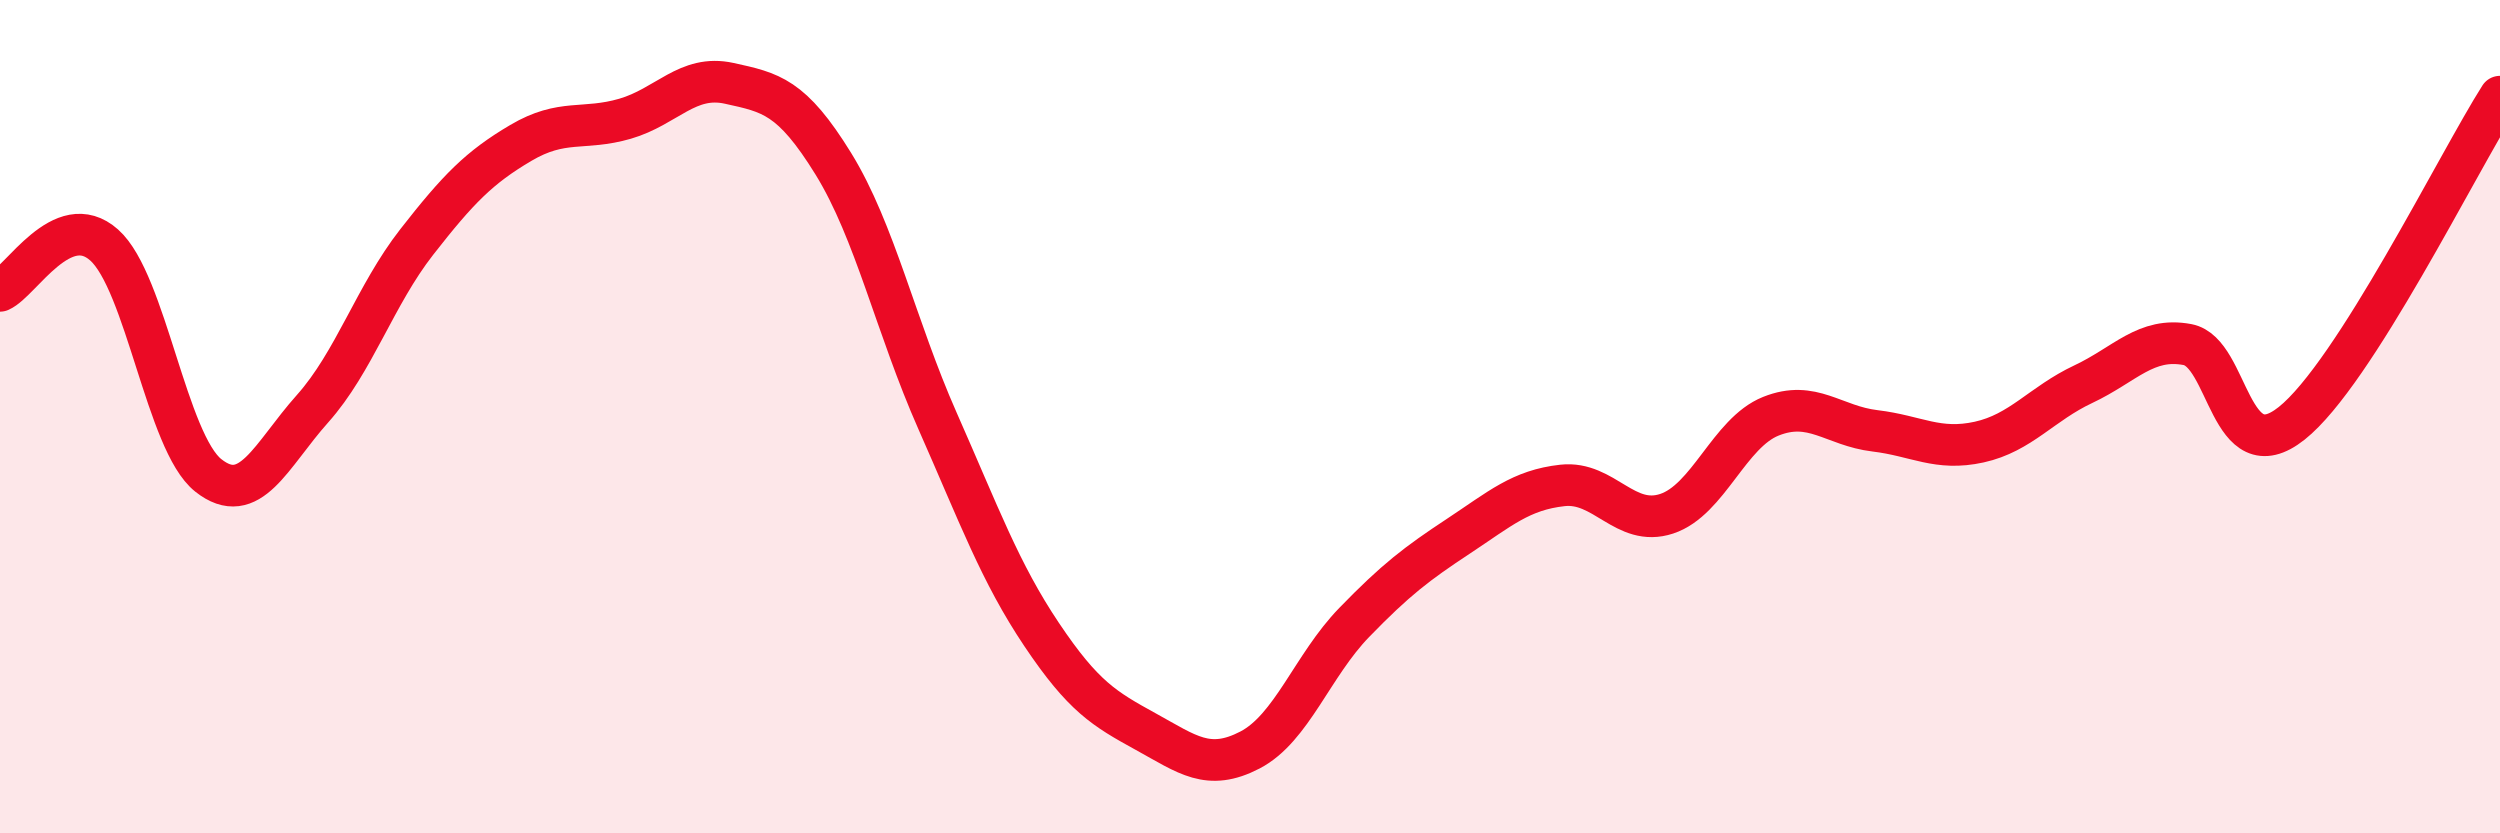 
    <svg width="60" height="20" viewBox="0 0 60 20" xmlns="http://www.w3.org/2000/svg">
      <path
        d="M 0,6.98 C 0.5,6.76 1.5,4.99 2.5,5.88 C 3.5,6.77 4,10.62 5,11.41 C 6,12.2 6.5,10.93 7.5,9.81 C 8.5,8.69 9,7.09 10,5.81 C 11,4.53 11.5,4.02 12.5,3.43 C 13.5,2.84 14,3.14 15,2.85 C 16,2.56 16.5,1.78 17.5,2 C 18.5,2.22 19,2.31 20,3.93 C 21,5.55 21.5,7.84 22.5,10.1 C 23.5,12.36 24,13.74 25,15.23 C 26,16.72 26.5,17.01 27.5,17.56 C 28.5,18.11 29,18.52 30,18 C 31,17.48 31.5,15.97 32.5,14.94 C 33.5,13.91 34,13.53 35,12.87 C 36,12.21 36.5,11.76 37.5,11.65 C 38.5,11.54 39,12.66 40,12.33 C 41,12 41.5,10.39 42.5,9.99 C 43.5,9.59 44,10.22 45,10.34 C 46,10.46 46.5,10.83 47.5,10.61 C 48.5,10.39 49,9.69 50,9.22 C 51,8.75 51.5,8.08 52.5,8.27 C 53.5,8.46 53.5,11.35 55,10.16 C 56.5,8.97 59,3.89 60,2.32L60 20L0 20Z"
        fill="#EB0A25"
        opacity="0.1"
        stroke-linecap="round"
        stroke-linejoin="round"
      />
      <path
        d="M 0,6.98 C 0.5,6.76 1.5,4.99 2.5,5.88 C 3.5,6.77 4,10.62 5,11.41 C 6,12.2 6.5,10.93 7.5,9.81 C 8.5,8.69 9,7.09 10,5.81 C 11,4.53 11.5,4.02 12.5,3.43 C 13.5,2.84 14,3.14 15,2.85 C 16,2.56 16.5,1.78 17.5,2 C 18.5,2.22 19,2.31 20,3.93 C 21,5.55 21.5,7.84 22.5,10.1 C 23.5,12.36 24,13.74 25,15.23 C 26,16.72 26.5,17.01 27.5,17.56 C 28.5,18.11 29,18.52 30,18 C 31,17.48 31.5,15.97 32.5,14.94 C 33.5,13.91 34,13.53 35,12.87 C 36,12.21 36.5,11.76 37.5,11.65 C 38.5,11.54 39,12.66 40,12.33 C 41,12 41.5,10.39 42.5,9.99 C 43.5,9.59 44,10.22 45,10.34 C 46,10.46 46.5,10.83 47.5,10.61 C 48.5,10.39 49,9.69 50,9.22 C 51,8.75 51.5,8.08 52.5,8.27 C 53.5,8.46 53.5,11.35 55,10.16 C 56.5,8.97 59,3.89 60,2.32"
        stroke="#EB0A25"
        stroke-width="1"
        fill="none"
        stroke-linecap="round"
        stroke-linejoin="round"
      />
    </svg>
  